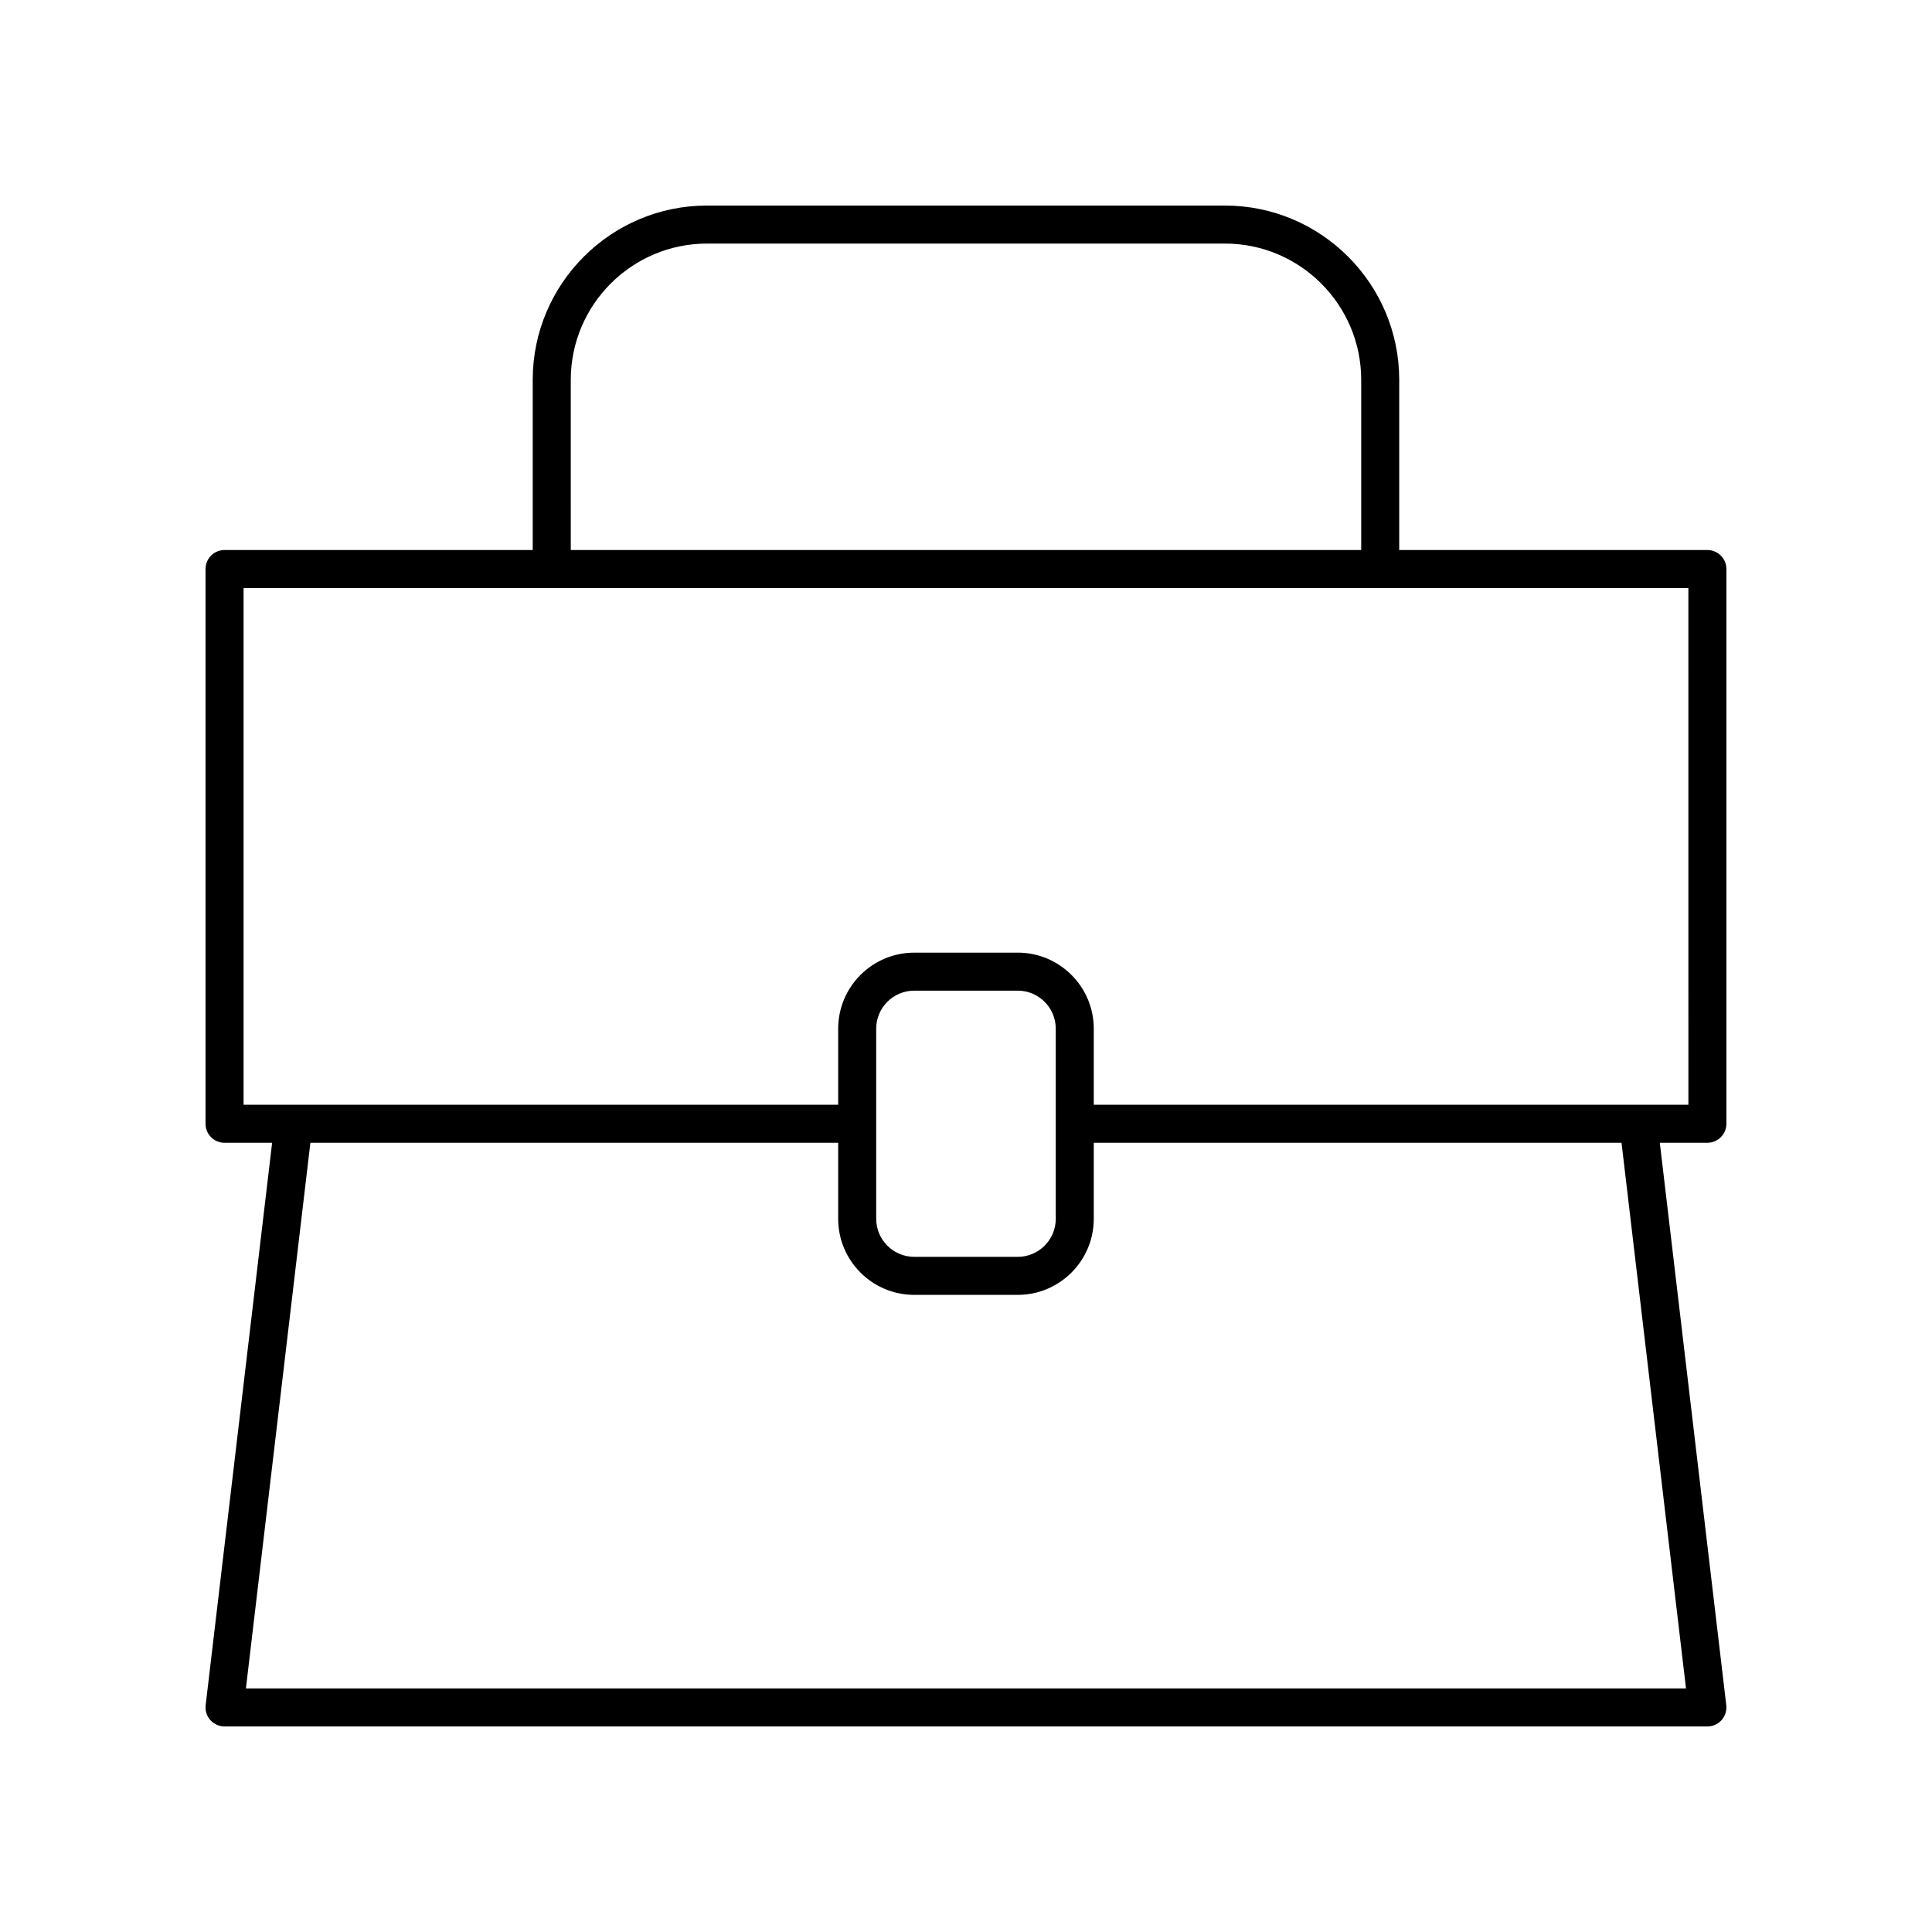 <?xml version="1.0" encoding="UTF-8"?>
<!-- Uploaded to: SVG Repo, www.svgrepo.com, Generator: SVG Repo Mixer Tools -->
<svg fill="#000000" width="800px" height="800px" version="1.1" viewBox="144 144 512 512" xmlns="http://www.w3.org/2000/svg">
 <path d="m596.48 289.76h-81.672v-45.094c0-25.473-20.719-46.191-46.191-46.191h-137.25c-25.473 0-46.191 20.719-46.191 46.191v45.094h-81.672c-2.781 0-5.039 2.254-5.039 5.039v147.01c0 2.781 2.254 5.039 5.039 5.039h12.609l-17.613 149.05c-0.168 1.43 0.281 2.859 1.238 3.938 0.957 1.07 2.328 1.688 3.766 1.688h392.97c1.438 0 2.809-0.613 3.766-1.691 0.953-1.078 1.406-2.508 1.238-3.938l-17.613-149.05h12.609c2.781 0 5.039-2.254 5.039-5.039v-147.01c0-2.781-2.258-5.035-5.039-5.035zm-301.22-45.094c0-19.914 16.203-36.117 36.117-36.117h137.24c19.914 0 36.117 16.203 36.117 36.117v45.094h-209.47zm295.55 346.78h-381.64l17.086-144.6h139.87v20.156c0 11.113 9.039 20.152 20.152 20.152h27.43c11.113 0 20.152-9.039 20.152-20.152v-20.156h139.86zm-214.61-124.45v-50.383c0-5.559 4.519-10.078 10.078-10.078h27.43c5.559 0 10.078 4.519 10.078 10.078v50.387c0 5.559-4.519 10.078-10.078 10.078l-27.43-0.004c-5.559 0-10.078-4.519-10.078-10.078zm215.24-30.23h-157.58v-20.156c0-11.113-9.039-20.152-20.152-20.152l-27.43 0.004c-11.113 0-20.152 9.039-20.152 20.152v20.156l-157.58-0.004v-136.93h382.89z"/>
</svg>